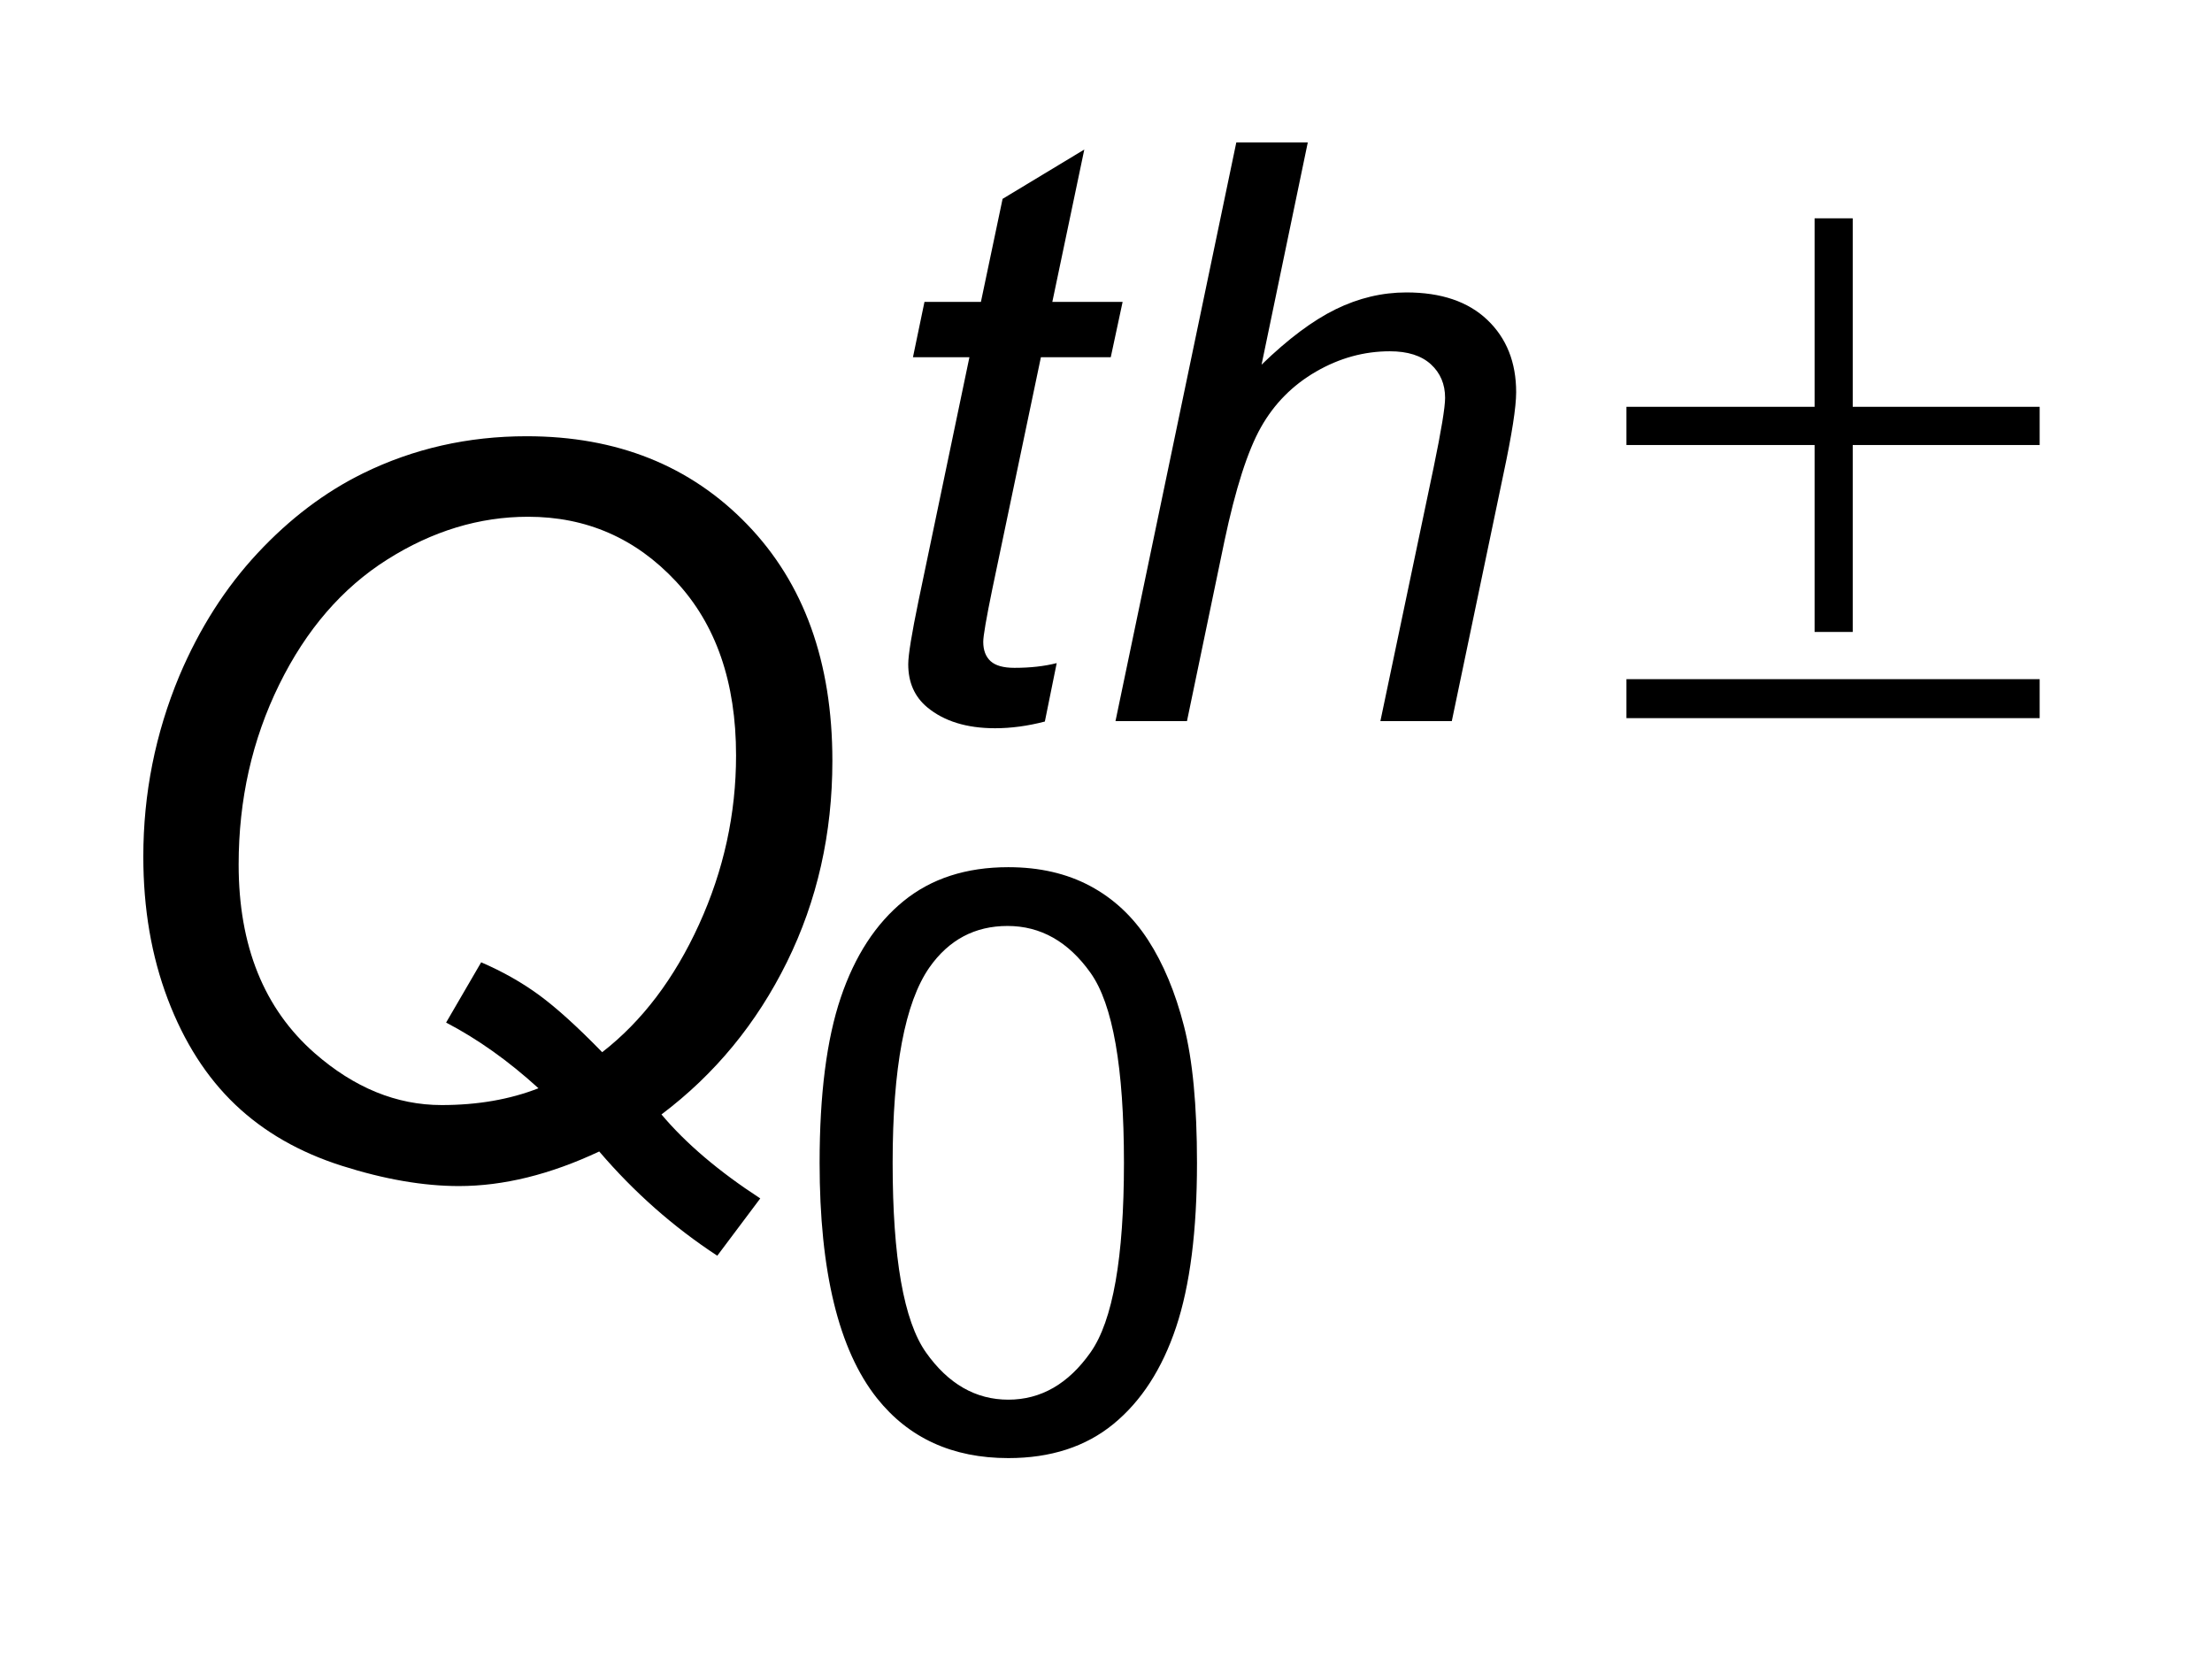 <?xml version="1.0" encoding="UTF-8"?>
<!DOCTYPE svg PUBLIC '-//W3C//DTD SVG 1.0//EN'
          'http://www.w3.org/TR/2001/REC-SVG-20010904/DTD/svg10.dtd'>
<svg stroke-dasharray="none" shape-rendering="auto" xmlns="http://www.w3.org/2000/svg" font-family="'Dialog'" text-rendering="auto" width="24" fill-opacity="1" color-interpolation="auto" color-rendering="auto" preserveAspectRatio="xMidYMid meet" font-size="12px" viewBox="0 0 24 18" fill="black" xmlns:xlink="http://www.w3.org/1999/xlink" stroke="black" image-rendering="auto" stroke-miterlimit="10" stroke-linecap="square" stroke-linejoin="miter" font-style="normal" stroke-width="1" height="18" stroke-dashoffset="0" font-weight="normal" stroke-opacity="1"
><!--Generated by the Batik Graphics2D SVG Generator--><defs id="genericDefs"
  /><g
  ><defs id="defs1"
    ><clipPath clipPathUnits="userSpaceOnUse" id="clipPath1"
      ><path d="M0.993 1.876 L16.18 1.876 L16.18 12.994 L0.993 12.994 L0.993 1.876 Z"
      /></clipPath
      ><clipPath clipPathUnits="userSpaceOnUse" id="clipPath2"
      ><path d="M31.723 59.926 L31.723 415.136 L516.949 415.136 L516.949 59.926 Z"
      /></clipPath
    ></defs
    ><g transform="scale(1.576,1.576) translate(-0.993,-1.876) matrix(0.031,0,0,0.031,0,0)"
    ><path d="M435.016 109 L443.484 109 L443.484 150.859 L485 150.859 L485 159.344 L443.484 159.344 L443.484 200.859 L435.016 200.859 L435.016 159.344 L393.234 159.344 L393.234 150.859 L435.016 150.859 L435.016 109 ZM393.234 211.344 L485 211.344 L485 220 L393.234 220 L393.234 211.344 Z" stroke="none" clip-path="url(#clipPath2)"
    /></g
    ><g transform="matrix(0.049,0,0,0.049,-1.565,-2.956)"
    ><path d="M213.422 317.812 Q213.422 295.078 218.102 281.227 Q222.781 267.375 232 259.859 Q241.219 252.344 255.203 252.344 Q265.516 252.344 273.297 256.492 Q281.078 260.641 286.148 268.469 Q291.219 276.297 294.102 287.523 Q296.984 298.75 296.984 317.812 Q296.984 340.359 292.352 354.211 Q287.719 368.062 278.5 375.625 Q269.281 383.188 255.203 383.188 Q236.672 383.188 226.109 369.906 Q213.422 353.906 213.422 317.812 ZM229.594 317.812 Q229.594 349.359 236.984 359.805 Q244.375 370.25 255.203 370.25 Q266.047 370.25 273.43 359.758 Q280.812 349.266 280.812 317.812 Q280.812 286.172 273.43 275.766 Q266.047 265.359 255.031 265.359 Q244.188 265.359 237.734 274.547 Q229.594 286.25 229.594 317.812 Z" stroke="none" clip-path="url(#clipPath2)"
    /></g
    ><g transform="matrix(0.049,0,0,0.049,-1.565,-2.956)"
    ><path d="M265.922 207.156 L263.297 220.094 Q257.609 221.578 252.281 221.578 Q242.844 221.578 237.25 216.938 Q233.047 213.438 233.047 207.406 Q233.047 204.359 235.328 193.344 L246.594 139.422 L234.094 139.422 L236.641 127.172 L249.141 127.172 L253.938 104.359 L272.031 93.438 L264.953 127.172 L280.516 127.172 L277.891 139.422 L262.422 139.422 L251.672 190.719 Q249.656 200.516 249.656 202.438 Q249.656 205.234 251.273 206.719 Q252.891 208.203 256.562 208.203 Q261.812 208.203 265.922 207.156 ZM278.938 220 L305.688 91.875 L321.516 91.875 L311.281 141.078 Q320.109 132.516 327.711 128.797 Q335.312 125.078 343.359 125.078 Q354.891 125.078 361.273 131.156 Q367.656 137.234 367.656 147.188 Q367.656 152.094 364.859 165.203 L353.406 220 L337.594 220 L349.391 163.797 Q351.922 151.562 351.922 148.422 Q351.922 143.875 348.773 140.992 Q345.625 138.109 339.688 138.109 Q331.125 138.109 323.344 142.609 Q315.562 147.109 311.148 154.93 Q306.734 162.75 303.062 180.141 L294.766 220 L278.938 220 Z" stroke="none" clip-path="url(#clipPath2)"
    /></g
    ><g transform="matrix(0.049,0,0,0.049,-1.565,-2.956)"
    ><path d="M178.406 307.094 Q186.5 316.719 200.281 325.688 L190.766 338.375 Q176.219 328.859 164.625 315.297 Q148.328 322.953 133.562 322.953 Q121.75 322.953 107.641 318.469 Q93.531 313.984 84.016 304.906 Q74.5 295.828 69.086 281.555 Q63.672 267.281 63.672 250 Q63.672 229.109 71.656 209.969 Q78.328 194.219 88.992 182.789 Q99.656 171.359 112.344 165.125 Q129.078 156.922 148.547 156.922 Q178.516 156.922 197.383 176.445 Q216.25 195.969 216.25 228.781 Q216.25 252.953 206.188 273.352 Q196.125 293.75 178.406 307.094 ZM165.281 293.312 Q178.516 283.031 186.719 265.039 Q194.922 247.047 194.922 227.578 Q194.922 203.297 181.578 189.023 Q168.234 174.75 148.875 174.75 Q132.688 174.75 117.703 184.211 Q102.719 193.672 93.75 211.938 Q84.781 230.203 84.781 251.75 Q84.781 278.766 101.625 293.531 Q114.75 305.016 129.734 305.016 Q141.656 305.016 151.172 301.297 Q141.219 292.219 130.719 286.75 L138.484 273.406 Q145.594 276.469 151.336 280.68 Q157.078 284.891 165.281 293.312 Z" stroke="none" clip-path="url(#clipPath2)"
    /></g
  ></g
></svg
>
